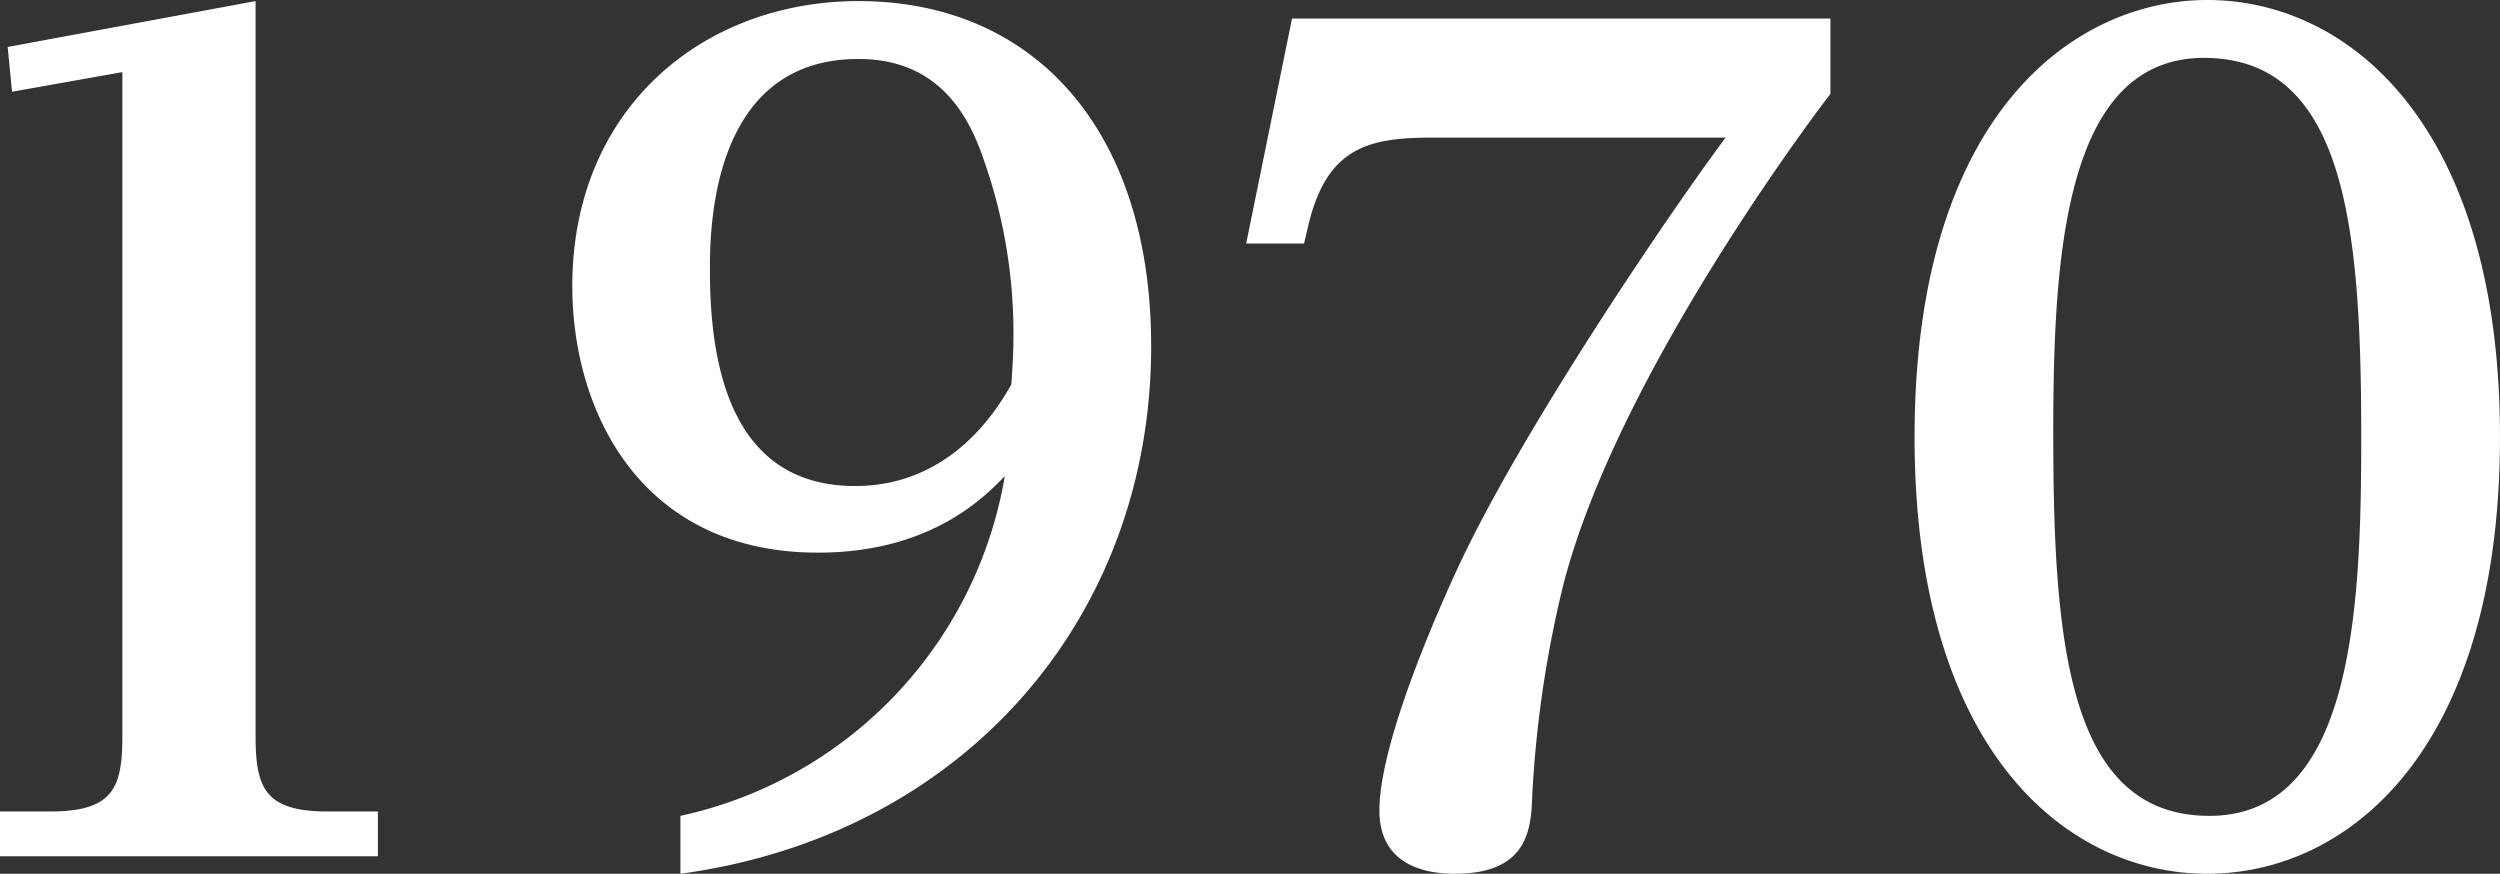 <svg xmlns="http://www.w3.org/2000/svg" width="203.721" height="71.2" viewBox="0 0 203.721 71.2">
  <rect x="0" y="0" width="203.721" height="71.2" fill="#333333" stroke="none"/>
  <path id="パス_43" data-name="パス 43" d="M32.841-69.687l-20.2,3.738.356,3.649,8.989-1.6V-9.879c0,4.183-.623,6.23-5.874,6.23H12.015V0H42.809V-3.649H38.715c-5.162,0-5.874-1.958-5.874-6.23ZM67.462,1.424c22.962-3.115,38.359-20.737,38.359-42.987,0-17.622-9.523-28.124-23.852-28.124-12.638,0-23.318,8.722-23.318,23.229,0,10.146,5.518,21.716,20.025,21.716,9.434,0,13.795-4.806,15.219-6.23A34.165,34.165,0,0,1,67.462-3.293ZM94.429-38.448c-1.068,1.869-4.806,8.277-12.727,8.277-9.7,0-11.837-8.989-11.837-17.533,0-3.2,0-17.266,12.1-17.266,6.319,0,8.9,4.272,10.235,8.277a42.328,42.328,0,0,1,2.4,14.062C94.607-41.029,94.518-39.872,94.429-38.448ZM117.3-68.263l-3.738,18.334h4.717l.356-1.513c1.513-6.319,4.9-7.12,10.057-7.12h23.941c-4.005,5.34-16.821,24.03-22.072,35.6-.89,1.958-6.141,13.439-6.141,19.224,0,4.717,4.183,5.162,6.141,5.162,6.052,0,6.23-3.738,6.319-6.5a92.313,92.313,0,0,1,2.492-16.91c4.45-17.533,21.449-39.694,21.8-40.139v-6.141Zm50.73,34.087c0,25.543,12.371,35.6,23.852,35.6s23.852-10.057,23.852-35.6c0-25.365-12.282-35.6-23.852-35.6C181.026-69.776,168.032-60.431,168.032-34.176Zm11.3,0c0-14.062.712-30.883,12.282-30.883,11.659,0,12.816,14.24,12.816,30.883,0,13.884-.623,30.883-12.371,30.883C180.67-3.293,179.335-17.088,179.335-34.176Z" transform="translate(-12.015 69.776)" fill="#fff"/>
</svg>
